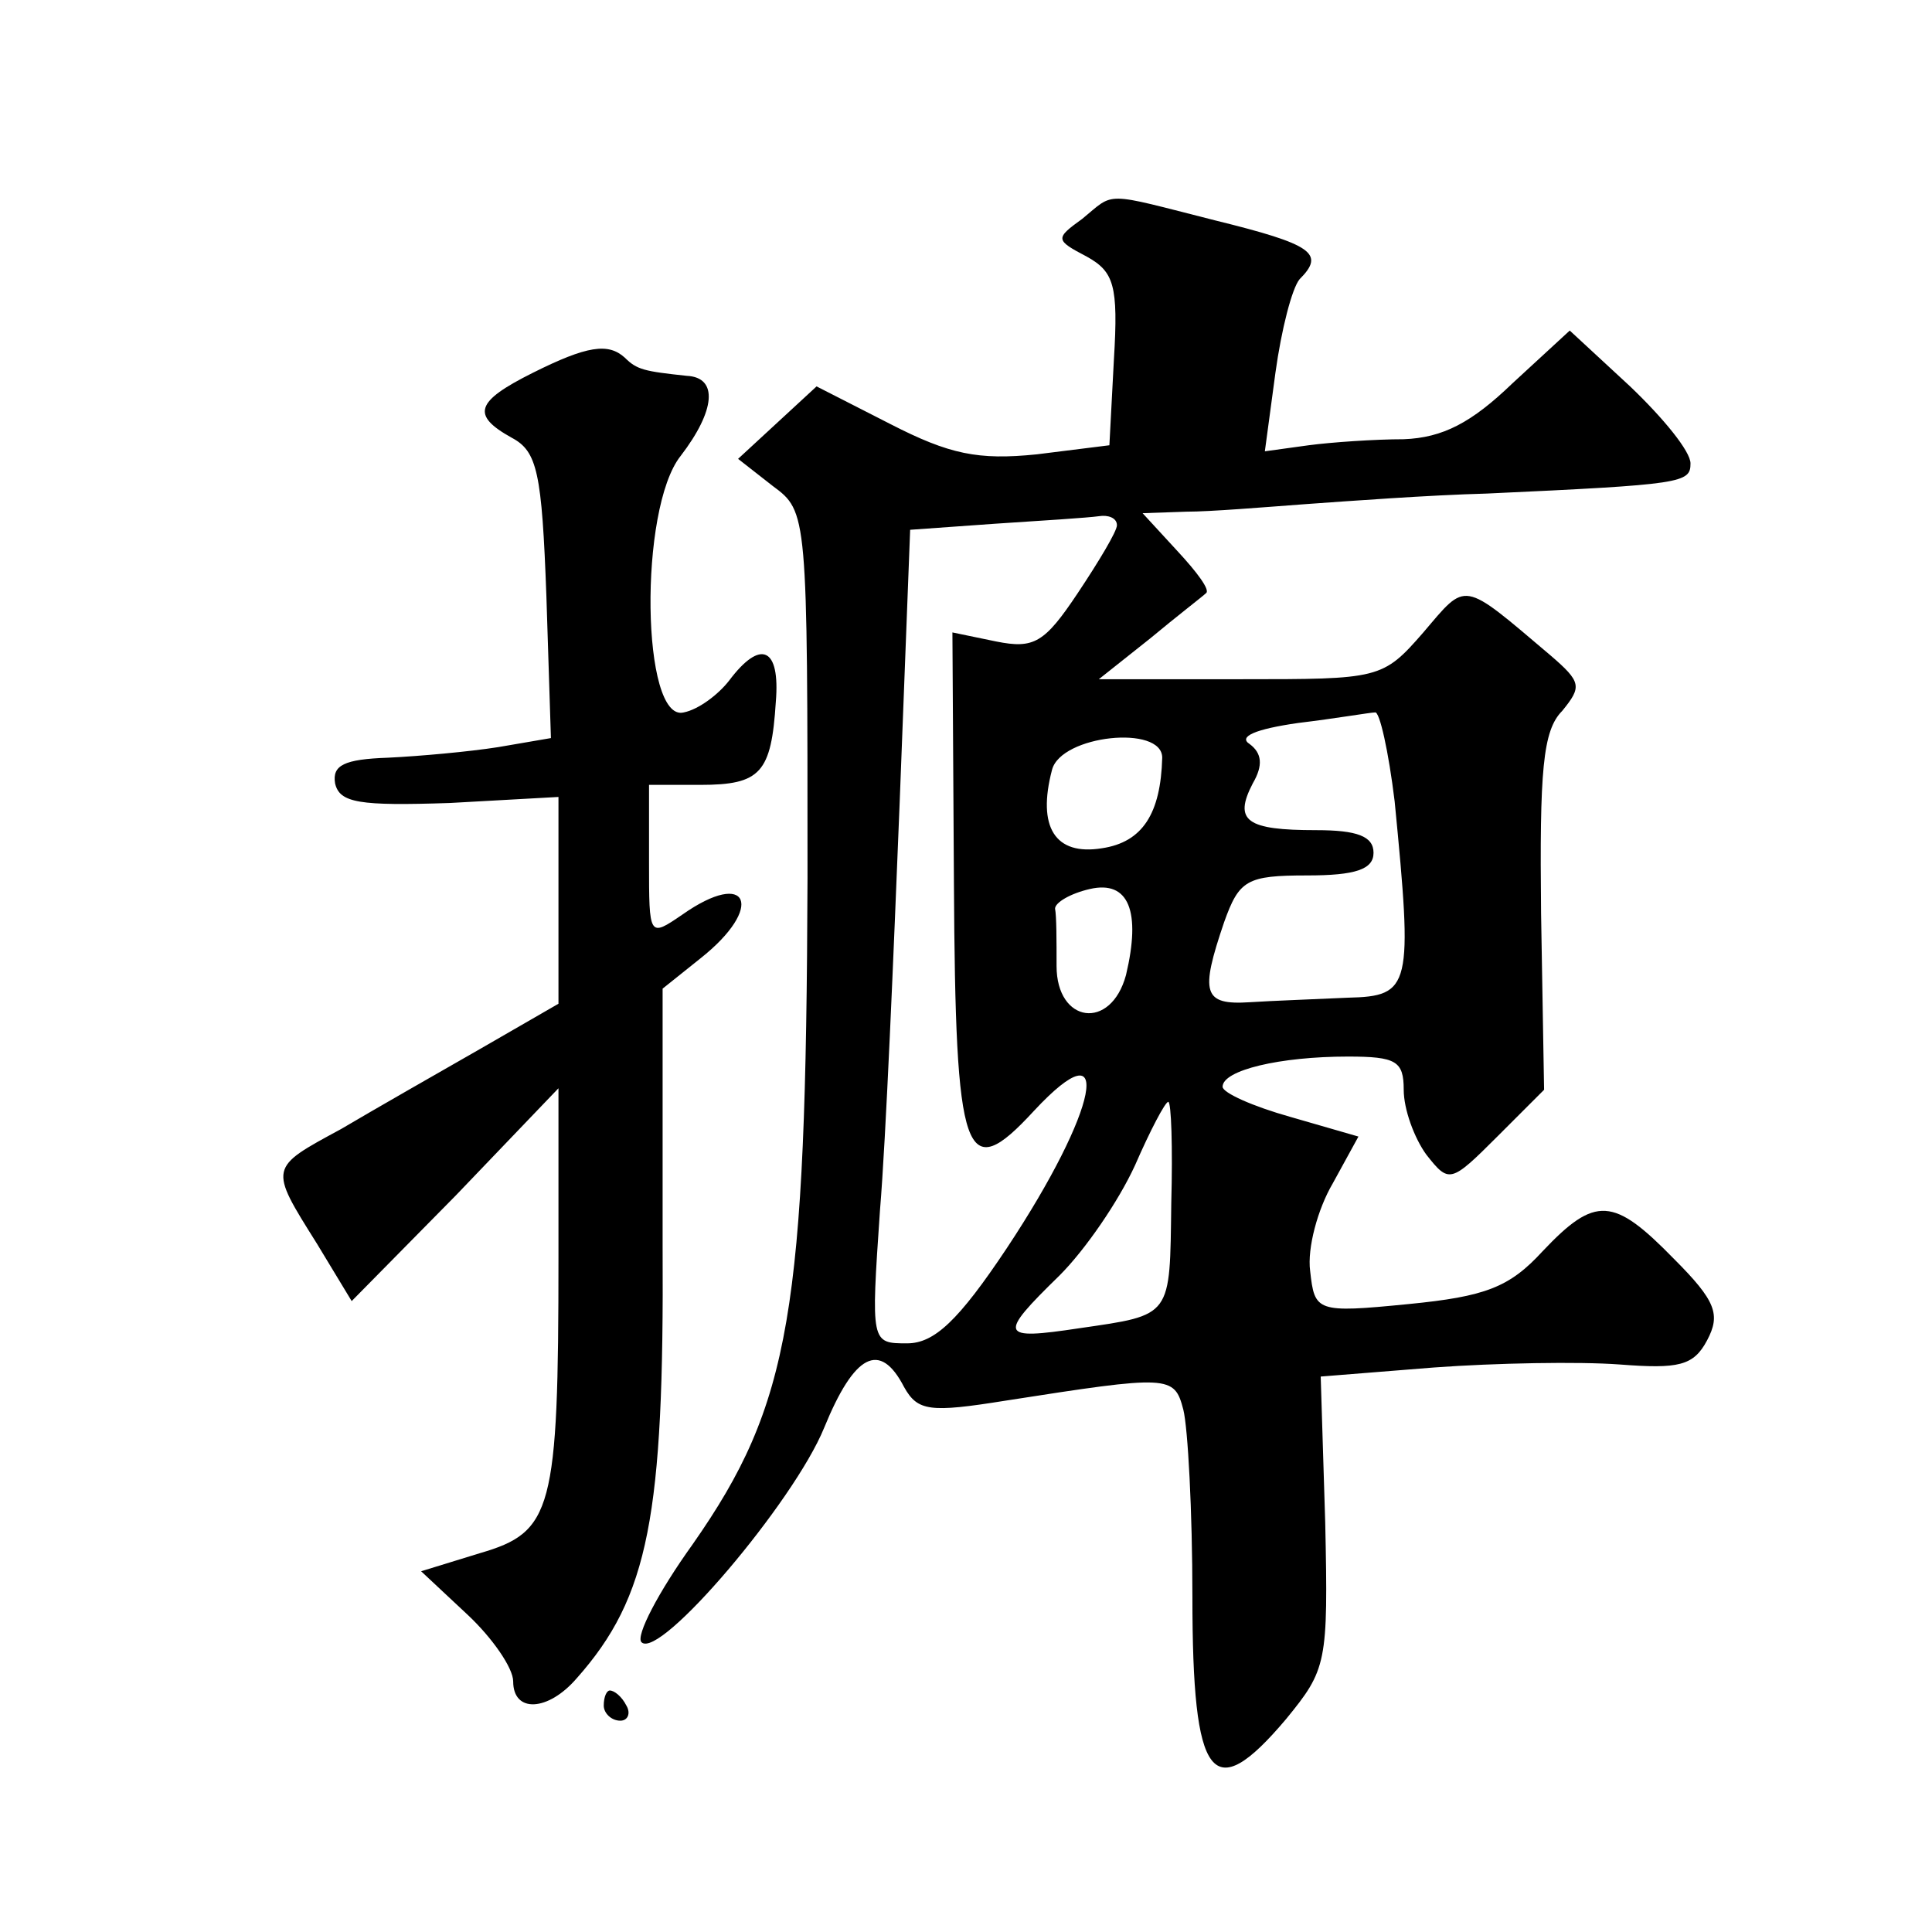 <?xml version="1.0" standalone="no"?>
<!DOCTYPE svg PUBLIC "-//W3C//DTD SVG 20010904//EN"
 "http://www.w3.org/TR/2001/REC-SVG-20010904/DTD/svg10.dtd">
<svg version="1.0" xmlns="http://www.w3.org/2000/svg"
 width="128pt" height="128pt" viewBox="0 0 128 128"
 preserveAspectRatio="xMidYMid meet">
<g transform="translate(0,128) scale(0.1,-0.1)"
fill="#0" stroke="none">
<path d="M717 1135 c-18 -13 -18 -14 3 -25 18 -10 21 -19 18 -68 l-3 -57 -48 -6
c-39 -4 -58 0 -97 20 l-49 25 -26 -24 -26 -24 23 -18 c23 -17 23 -18 23 -260 -1
-287 -11 -348 -76 -441 -23 -32 -38 -61 -34 -65 12 -12 101 93 121 142 20 49 37
58 53 27 9 -16 17 -17 67 -9 109 17 112 17 118 -6 3 -12 6 -67 6 -124 0 -122 13
-139 62 -81 27 33 28 37 26 130 l-3 97 75 6 c41 3 96 4 123 2 39 -3 49 -1 58 16
9 17 6 26 -22 54 -40 41 -52 42 -87 5 -22 -24 -38 -30 -89 -35 -61 -6 -62 -5 -65
22 -2 15 5 41 15 58 l17 31 -45 13 c-25 7 -45 16 -45 20 0 11 38 20 83 20 32 0
37 -3 37 -22 0 -13 7 -32 15 -43 15 -19 16 -19 47 12 l31 31 -2 117 c-1 94 1 121
14 134 13 16 13 19 -8 37 -59 50 -55 49 -84 15 -27 -31 -29 -31 -121 -31 l-94 0
34 27 c18 15 35 28 37 30 3 2 -6 14 -19 28 l-23 25 29 1 c16 0 52 3 79 5 28 2 82
6 120 7 130 6 135 7 135 20 0 8 -18 30 -40 51 l-40 37 -38 -35 c-27 -26 -46 -36
-72 -37 -19 0 -48 -2 -63 -4 l-29 -4 7 52 c4 29 11 56 16 62 17 17 9 23 -56 39
-75 19 -66 19 -88 1z m23 -203 c0 -4 -12 -24 -26 -45 -22 -33 -29 -37 -54 -32 l-29
6 1 -166 c1 -183 7 -201 53 -151 54 58 43 1 -18 -91 -32 -48 -48 -63 -66 -63 -24
0 -24 0 -18 88 4 48 9 169 13 269 l7 182 56 4 c31 2 62 4 69 5 6 1 12 -1 12 -6z
m184 -183 c12 -123 11 -129 -31 -130 -21 -1 -50 -2 -65 -3 -31 -2 -33 6 -17 53
10 28 15 31 55 31 32 0 44 4 44 15 0 11 -11 15 -38 15 -46 0 -55 6 -42 31 7 12
6 20 -2 26 -8 5 4 10 32 14 25 3 48 7 51 7 3 1 9 -26 13 -59z m-154 29 c-1 -37
-13 -56 -40 -60 -31 -5 -43 14 -33 52 6 23 73 30 73 8z m-24 -144 c-10 -37 -46
-32 -46 6 0 17 0 33 -1 38 0 4 10 10 23 13 26 6 34 -15 24 -57z m30 -151 c-1 -76
1 -74 -61 -83 -53 -8 -54 -5 -13 35 17 17 39 49 50 73 10 23 20 42 22 42 2 0 3
-30 2 -67z M353 1033 c-38 -19 -41 -28 -14 -43 17 -9 20 -23 23 -105 l3 -94 -35
-6 c-19 -3 -52 -6 -73 -7 -29 -1 -37 -5 -35 -17 3 -13 16 -15 76 -13 l72 4 0 -69
0 -68 -52 -30 c-28 -16 -70 -40 -92 -53 -48 -26 -48 -25 -16 -76 l23 -38 69 70
68 71 0 -112 c0 -168 -4 -182 -52 -196 l-39 -12 31 -29 c16 -15 30 -35 30 -44 0
-21 23 -20 42 2 48 54 58 108 57 286 l0 171 25 20 c43 34 32 60 -12 29 -22 -15
-22 -15 -22 35 l0 51 34 0 c40 0 47 8 50 55 3 36 -10 42 -31 14 -7 -9 -20 -19 -30
-21 -28 -7 -30 135 -2 170 23 30 25 52 4 53 -28 3 -33 4 -41 12 -11 10 -25 8 -61
-10z M400 150 c0 -5 5 -10 11 -10 5 0 7 5 4 10 -3 6 -8 10 -11 10 -2 0 -4 -4 -4
-10z"/>
</g>
</svg>
